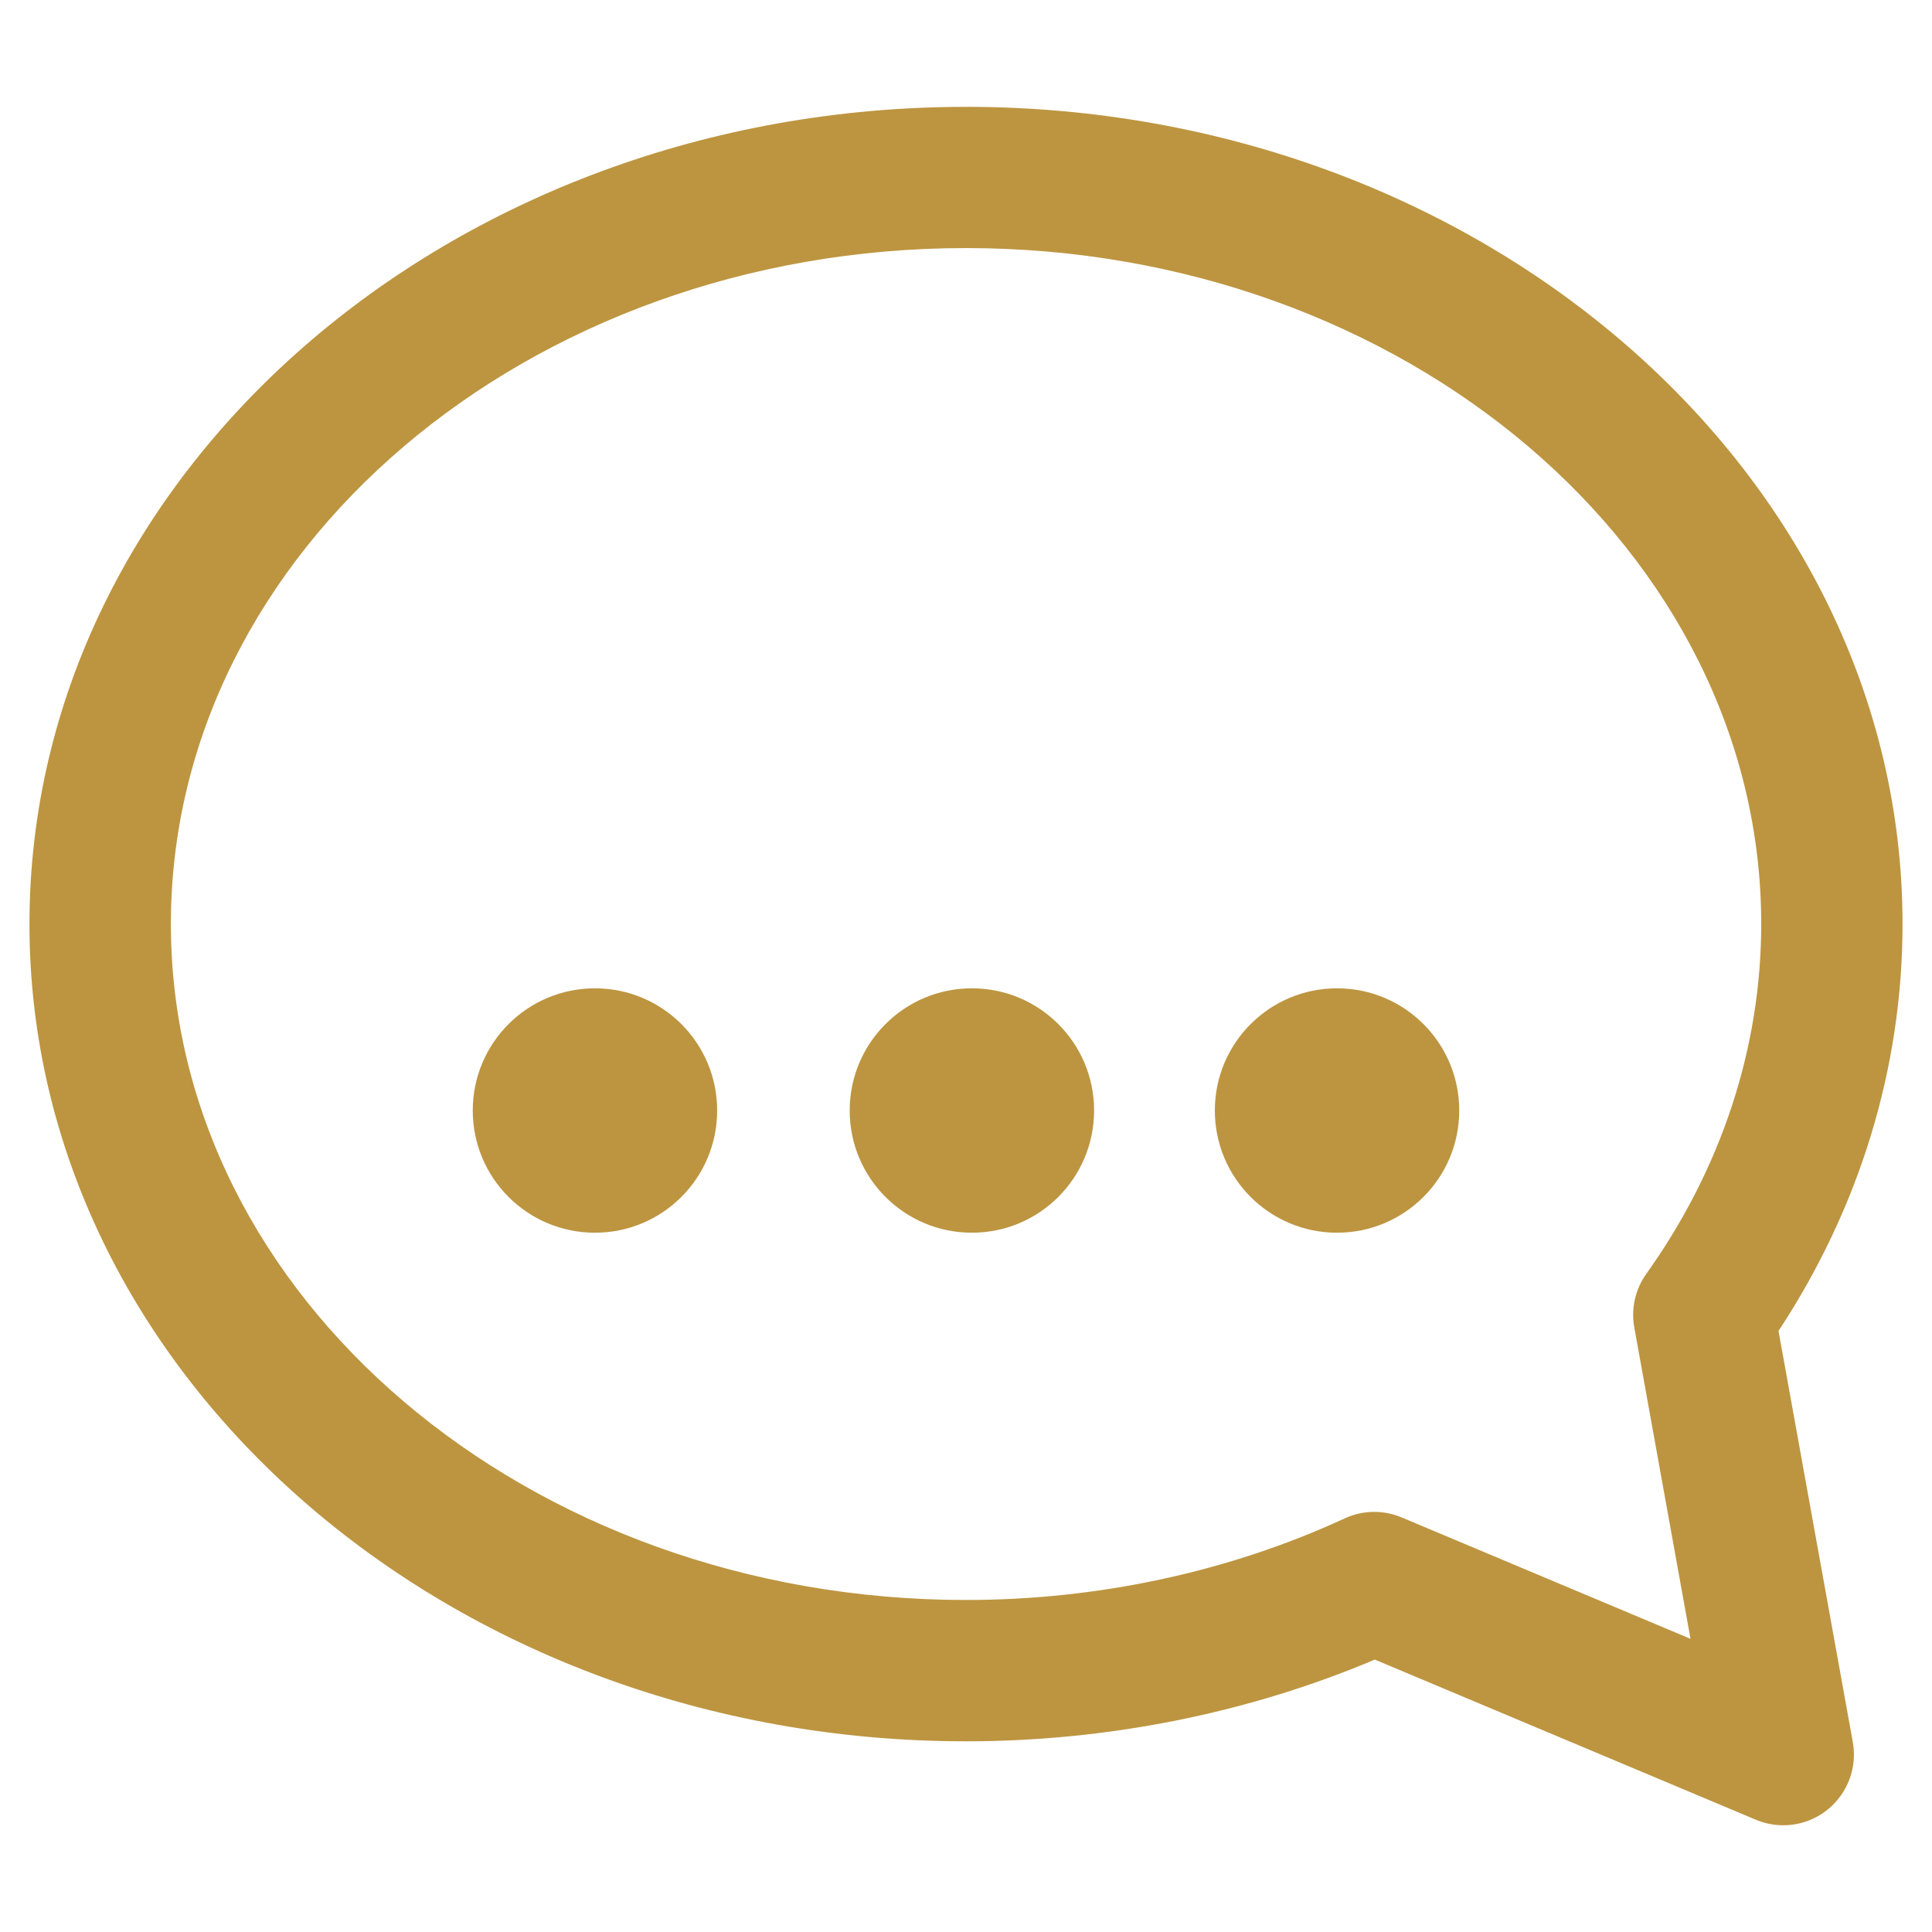 <?xml version="1.0" encoding="iso-8859-1"?>
<!-- Generator: Adobe Illustrator 21.0.0, SVG Export Plug-In . SVG Version: 6.00 Build 0)  -->
<svg width="20" height="20" version="1.1" id="Ebene_1" xmlns="http://www.w3.org/2000/svg" xmlns:xlink="http://www.w3.org/1999/xlink" x="0px" y="0px"
	 viewBox="0 0 20 20" style="enable-background:new 0 0 20 20;" xml:space="preserve">
<path style="fill:#bd9540;" d="M14.225,15.651c0.097,0,0.193,0.019,0.284,0.057l2.991,1.257l-0.582-3.224
	c-0.035-0.194,0.01-0.394,0.125-0.555c0.777-1.089,1.189-2.341,1.189-3.621c0-3.858-3.693-6.997-8.232-6.997
	S1.769,5.707,1.769,9.565S5.461,16.563,10,16.563c1.368,0,2.723-0.292,3.919-0.844C14.016,15.674,14.12,15.651,14.225,15.651
	 M18.46,18.895c-0.096,0-0.192-0.019-0.283-0.057l-3.945-1.658c-1.31,0.554-2.766,0.846-4.232,0.846
	c-5.346,0-9.695-3.795-9.695-8.46S4.654,1.106,10,1.106s9.695,3.795,9.695,8.46c0,1.485-0.443,2.935-1.284,4.212l0.769,4.255
	c0.048,0.264-0.053,0.533-0.262,0.701C18.786,18.84,18.624,18.895,18.46,18.895"/>
<path style="fill:#bd9540;" d="M7.424,11.496c0,0.699-0.566,1.265-1.265,1.265s-1.265-0.566-1.265-1.265
	c0-0.699,0.566-1.265,1.265-1.265S7.424,10.797,7.424,11.496"/>
<path style="fill:#bd9540;" d="M11.326,11.496c0,0.699-0.566,1.265-1.265,1.265s-1.265-0.566-1.265-1.265
	c0-0.699,0.566-1.265,1.265-1.265S11.326,10.797,11.326,11.496"/>
<path style="fill:#bd9540;" d="M15.106,11.496c0,0.699-0.566,1.265-1.265,1.265s-1.265-0.566-1.265-1.265
	c0-0.699,0.566-1.265,1.265-1.265S15.106,10.797,15.106,11.496"/>
</svg>
